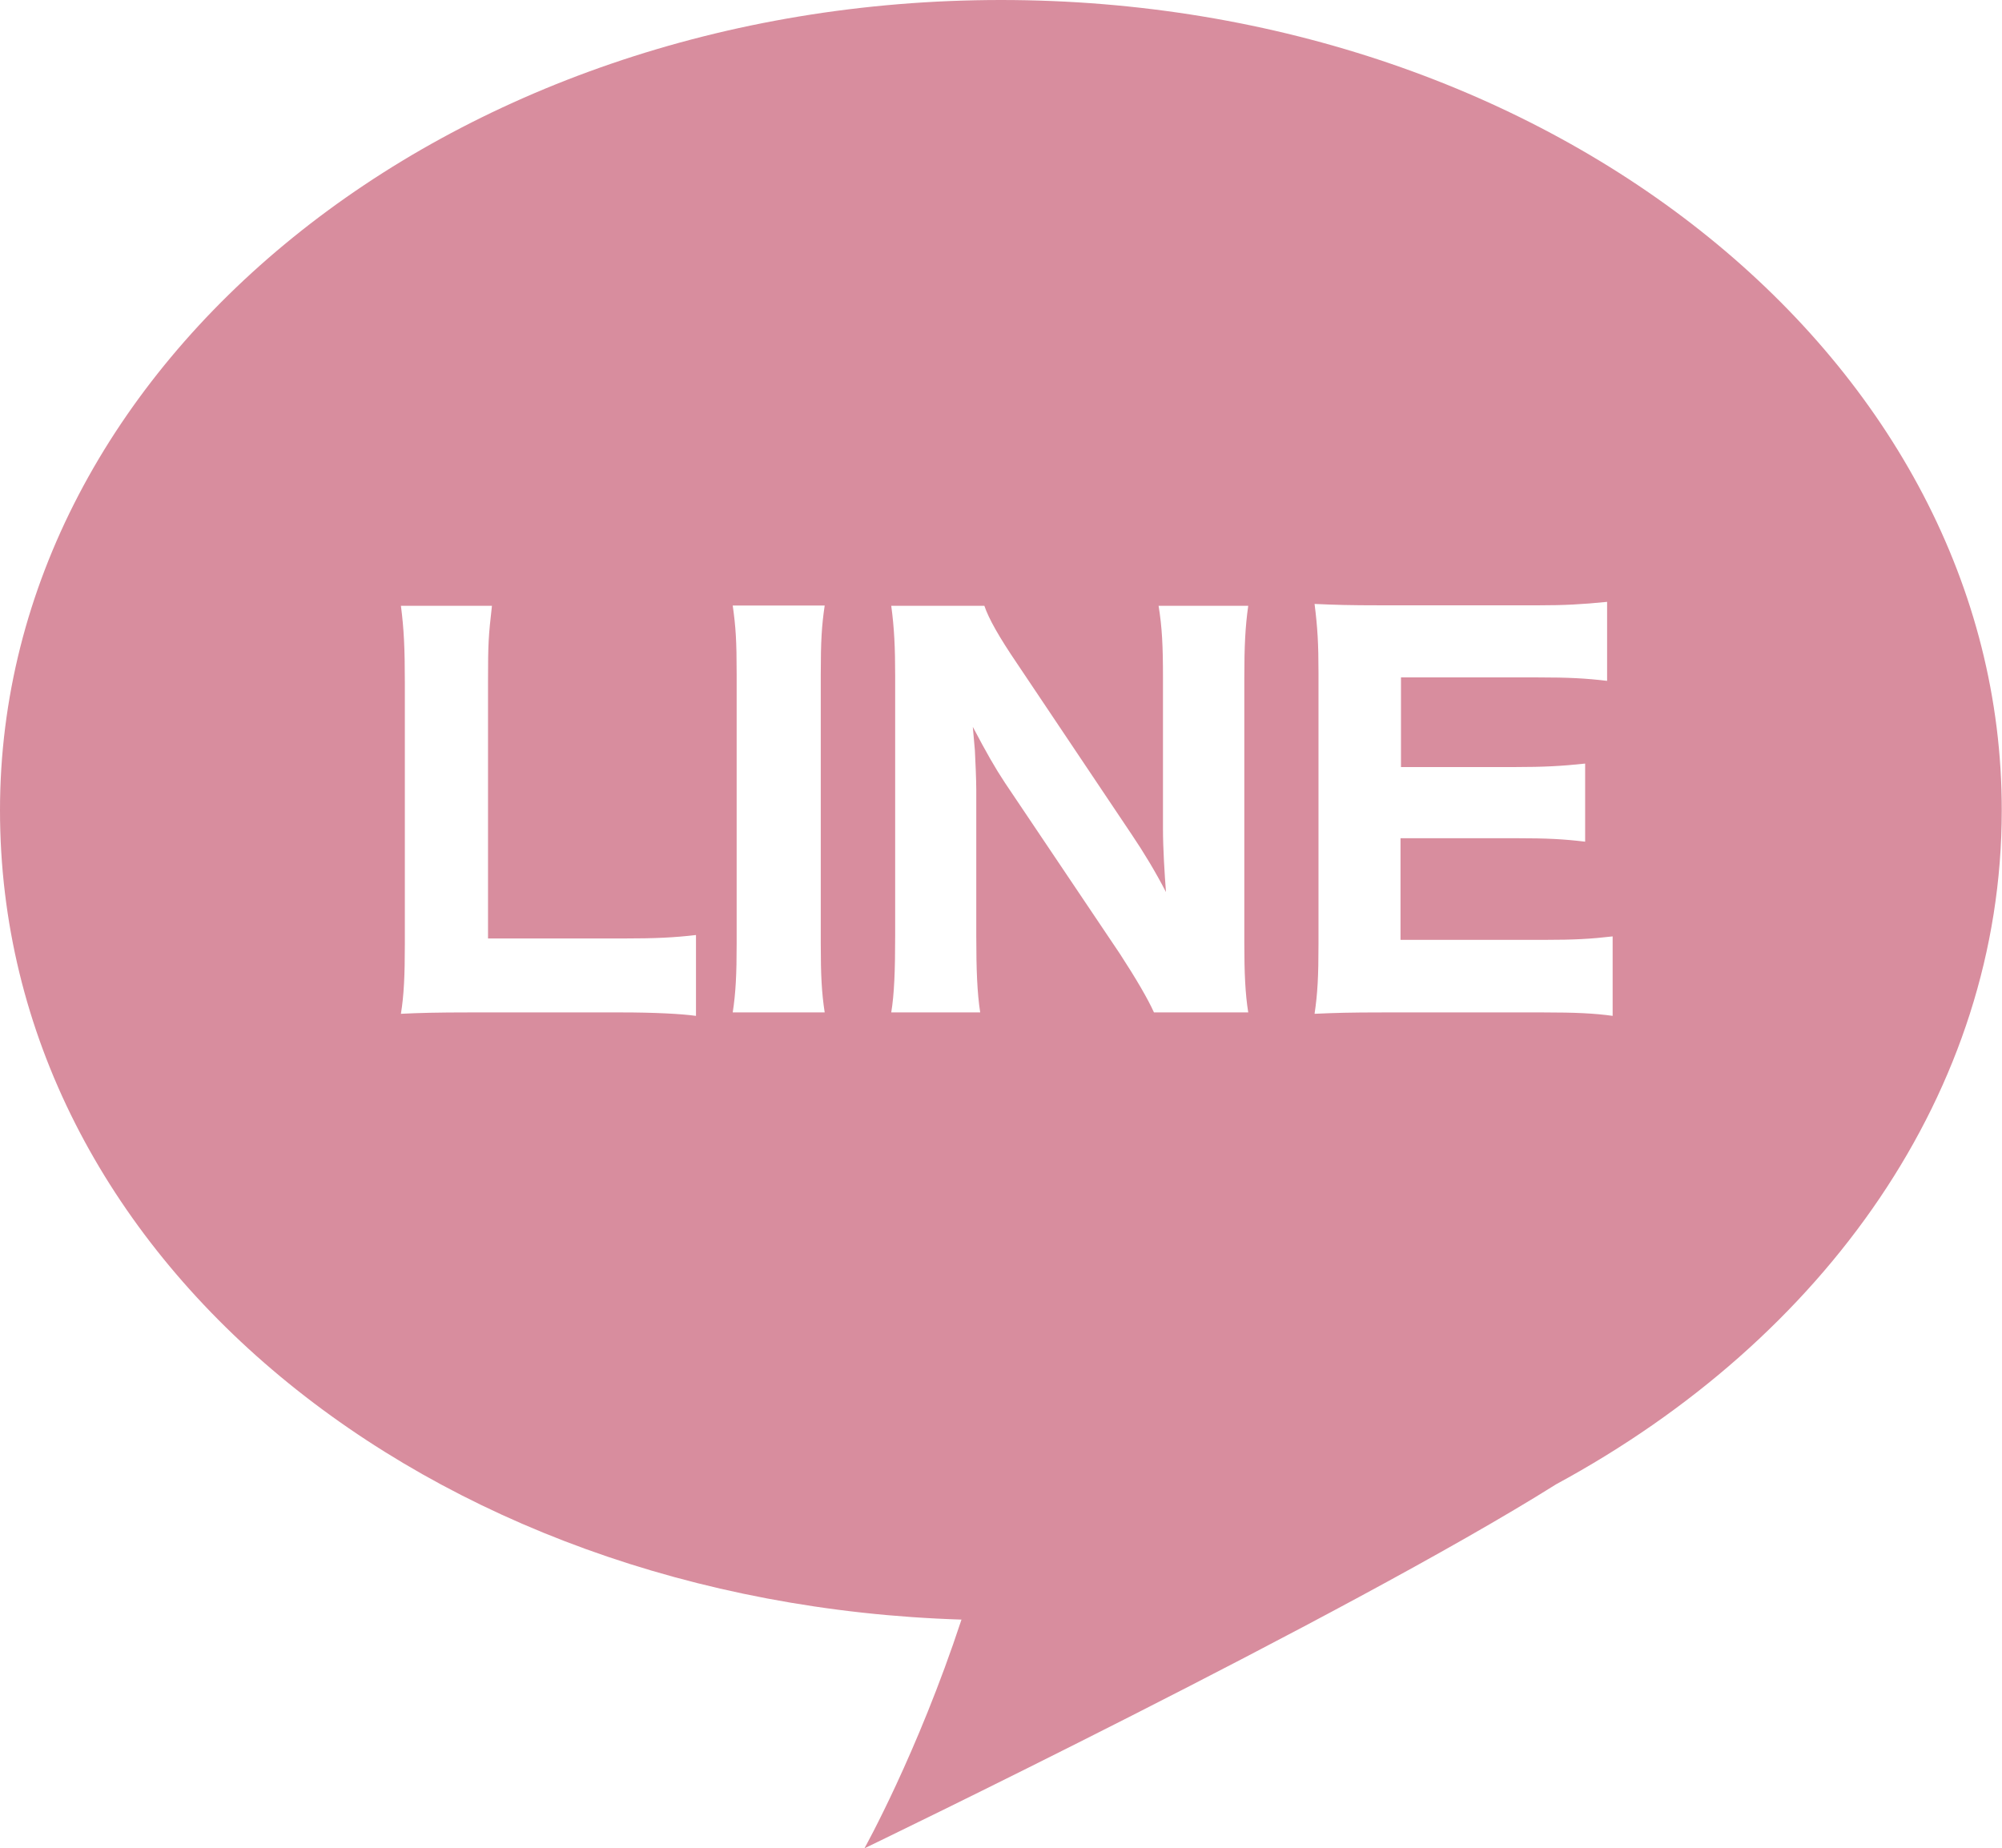 <?xml version="1.0" encoding="UTF-8"?><svg id="_レイヤー_2" xmlns="http://www.w3.org/2000/svg" viewBox="0 0 86.64 80"><g id="_レイヤー_1-2"><path id="icon_line_f" d="M43.32,0C19.39,0,0,15.7,0,35.07s18.48,34.31,41.61,35.03c-1.91,5.8-4.2,9.9-4.2,9.9,0,0,20.85-10.05,29.94-15.76,11.62-6.29,19.28-17.01,19.28-29.17C86.64,15.7,67.24,0,43.32,0ZM30.12,43.97c-.63-.09-1.84-.15-3.2-.15h-6.63c-1.34,0-2.14.02-2.94.06.13-.8.17-1.65.17-3.01v-11.32c0-1.49-.04-2.34-.17-3.33h3.94c-.15,1.32-.17,1.6-.17,3.29v11.11h5.8c1.49,0,2.25-.04,3.2-.15v3.51ZM35.69,43.82h-3.98c.13-.84.17-1.65.17-2.99v-11.63c0-1.49-.04-2.06-.17-2.99h3.98c-.13.87-.17,1.54-.17,2.99v11.63c0,1.39.04,2.14.17,2.99ZM54.01,43.82h-4.07c-.26-.58-.78-1.47-1.47-2.53l-4.98-7.41c-.43-.65-.8-1.3-1.39-2.42q.02.26.09,1.02c.02.37.06,1.28.06,1.71v6.32c0,1.47.04,2.47.17,3.31h-3.85c.13-.78.17-1.8.17-3.33v-11.26c0-1.19-.04-2.06-.17-3.01h4.03c.19.56.63,1.34,1.41,2.49l4.98,7.43c.5.74,1.02,1.6,1.47,2.47-.06-.76-.13-1.91-.13-2.71v-6.56c0-1.41-.04-2.19-.19-3.12h3.88c-.13.91-.17,1.75-.17,3.14v11.45c0,1.28.04,2.21.17,3.01ZM69.8,43.97c-.8-.11-1.6-.15-3.01-.15h-6.93c-1.47,0-2.08.02-2.97.06.13-.87.17-1.62.17-3.01v-11.76c0-1.23-.04-1.95-.17-2.97.89.04,1.45.06,2.94.06h6.71c1.17,0,1.91-.04,3.01-.15v3.42c-.91-.11-1.65-.15-3.01-.15h-5.91v3.88h4.94c1.21,0,2.01-.04,3.03-.15v3.38c-.93-.11-1.6-.15-3.03-.15h-4.96v4.4h6.19c1.34,0,2.04-.04,2.99-.15v3.44Z" style="fill:#d88d9e;"/></g></svg>